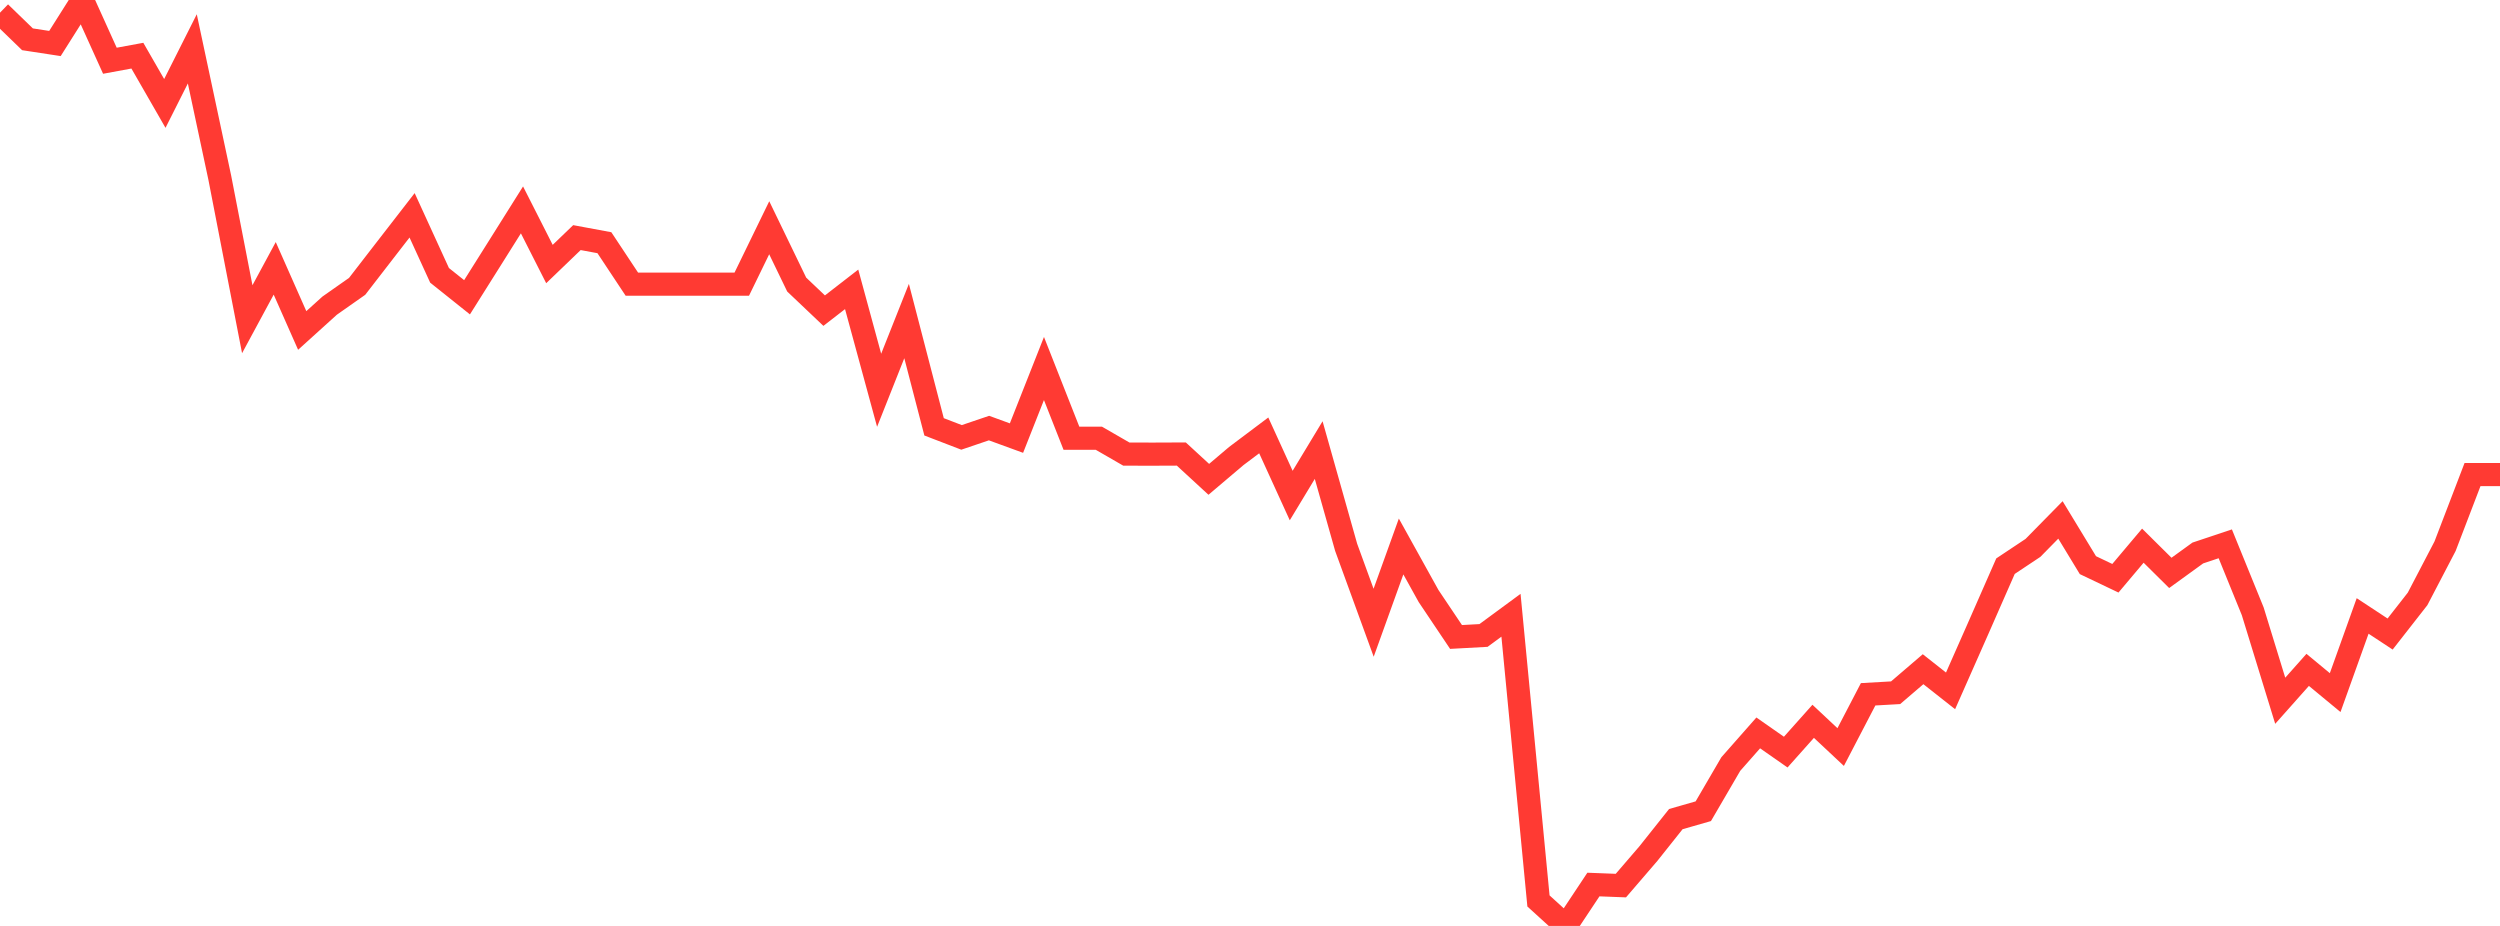<?xml version="1.0" standalone="no"?>
<!DOCTYPE svg PUBLIC "-//W3C//DTD SVG 1.1//EN" "http://www.w3.org/Graphics/SVG/1.1/DTD/svg11.dtd">

<svg width="135" height="50" viewBox="0 0 135 50" preserveAspectRatio="none" 
  xmlns="http://www.w3.org/2000/svg"
  xmlns:xlink="http://www.w3.org/1999/xlink">


<polyline points="0.0, 0.685 1.484, 2.122 2.967, 2.349 4.451, 0.0 5.934, 3.28 7.418, 3.006 8.901, 5.586 10.385, 2.638 11.868, 9.595 13.352, 17.238 14.835, 14.491 16.319, 17.845 17.802, 16.504 19.286, 15.462 20.769, 13.543 22.253, 11.627 23.736, 14.868 25.22, 16.053 26.703, 13.696 28.187, 11.334 29.67, 14.258 31.154, 12.831 32.637, 13.106 34.121, 15.346 35.604, 15.346 37.088, 15.346 38.571, 15.346 40.055, 15.346 41.538, 12.299 43.022, 15.367 44.505, 16.775 45.989, 15.625 47.473, 21.075 48.956, 17.337 50.44, 23.049 51.923, 23.619 53.407, 23.116 54.89, 23.657 56.374, 19.899 57.857, 23.664 59.341, 23.666 60.824, 24.522 62.308, 24.524 63.791, 24.518 65.275, 25.884 66.758, 24.627 68.242, 23.511 69.725, 26.76 71.209, 24.304 72.692, 29.556 74.176, 33.629 75.659, 29.51 77.143, 32.186 78.626, 34.396 80.11, 34.315 81.593, 33.224 83.077, 48.651 84.56, 50.0 86.044, 47.765 87.527, 47.822 89.011, 46.097 90.495, 44.232 91.978, 43.806 93.462, 41.26 94.945, 39.577 96.429, 40.614 97.912, 38.951 99.396, 40.341 100.879, 37.492 102.363, 37.408 103.846, 36.137 105.33, 37.307 106.813, 33.952 108.297, 30.573 109.78, 29.586 111.264, 28.076 112.747, 30.518 114.231, 31.226 115.714, 29.466 117.198, 30.936 118.681, 29.862 120.165, 29.366 121.648, 33.012 123.132, 37.841 124.615, 36.173 126.099, 37.401 127.582, 33.261 129.066, 34.238 130.549, 32.341 132.033, 29.497 133.516, 25.626 135.0, 25.626" fill="none" stroke="#ff3a33" stroke-width="1.25"/>

</svg>